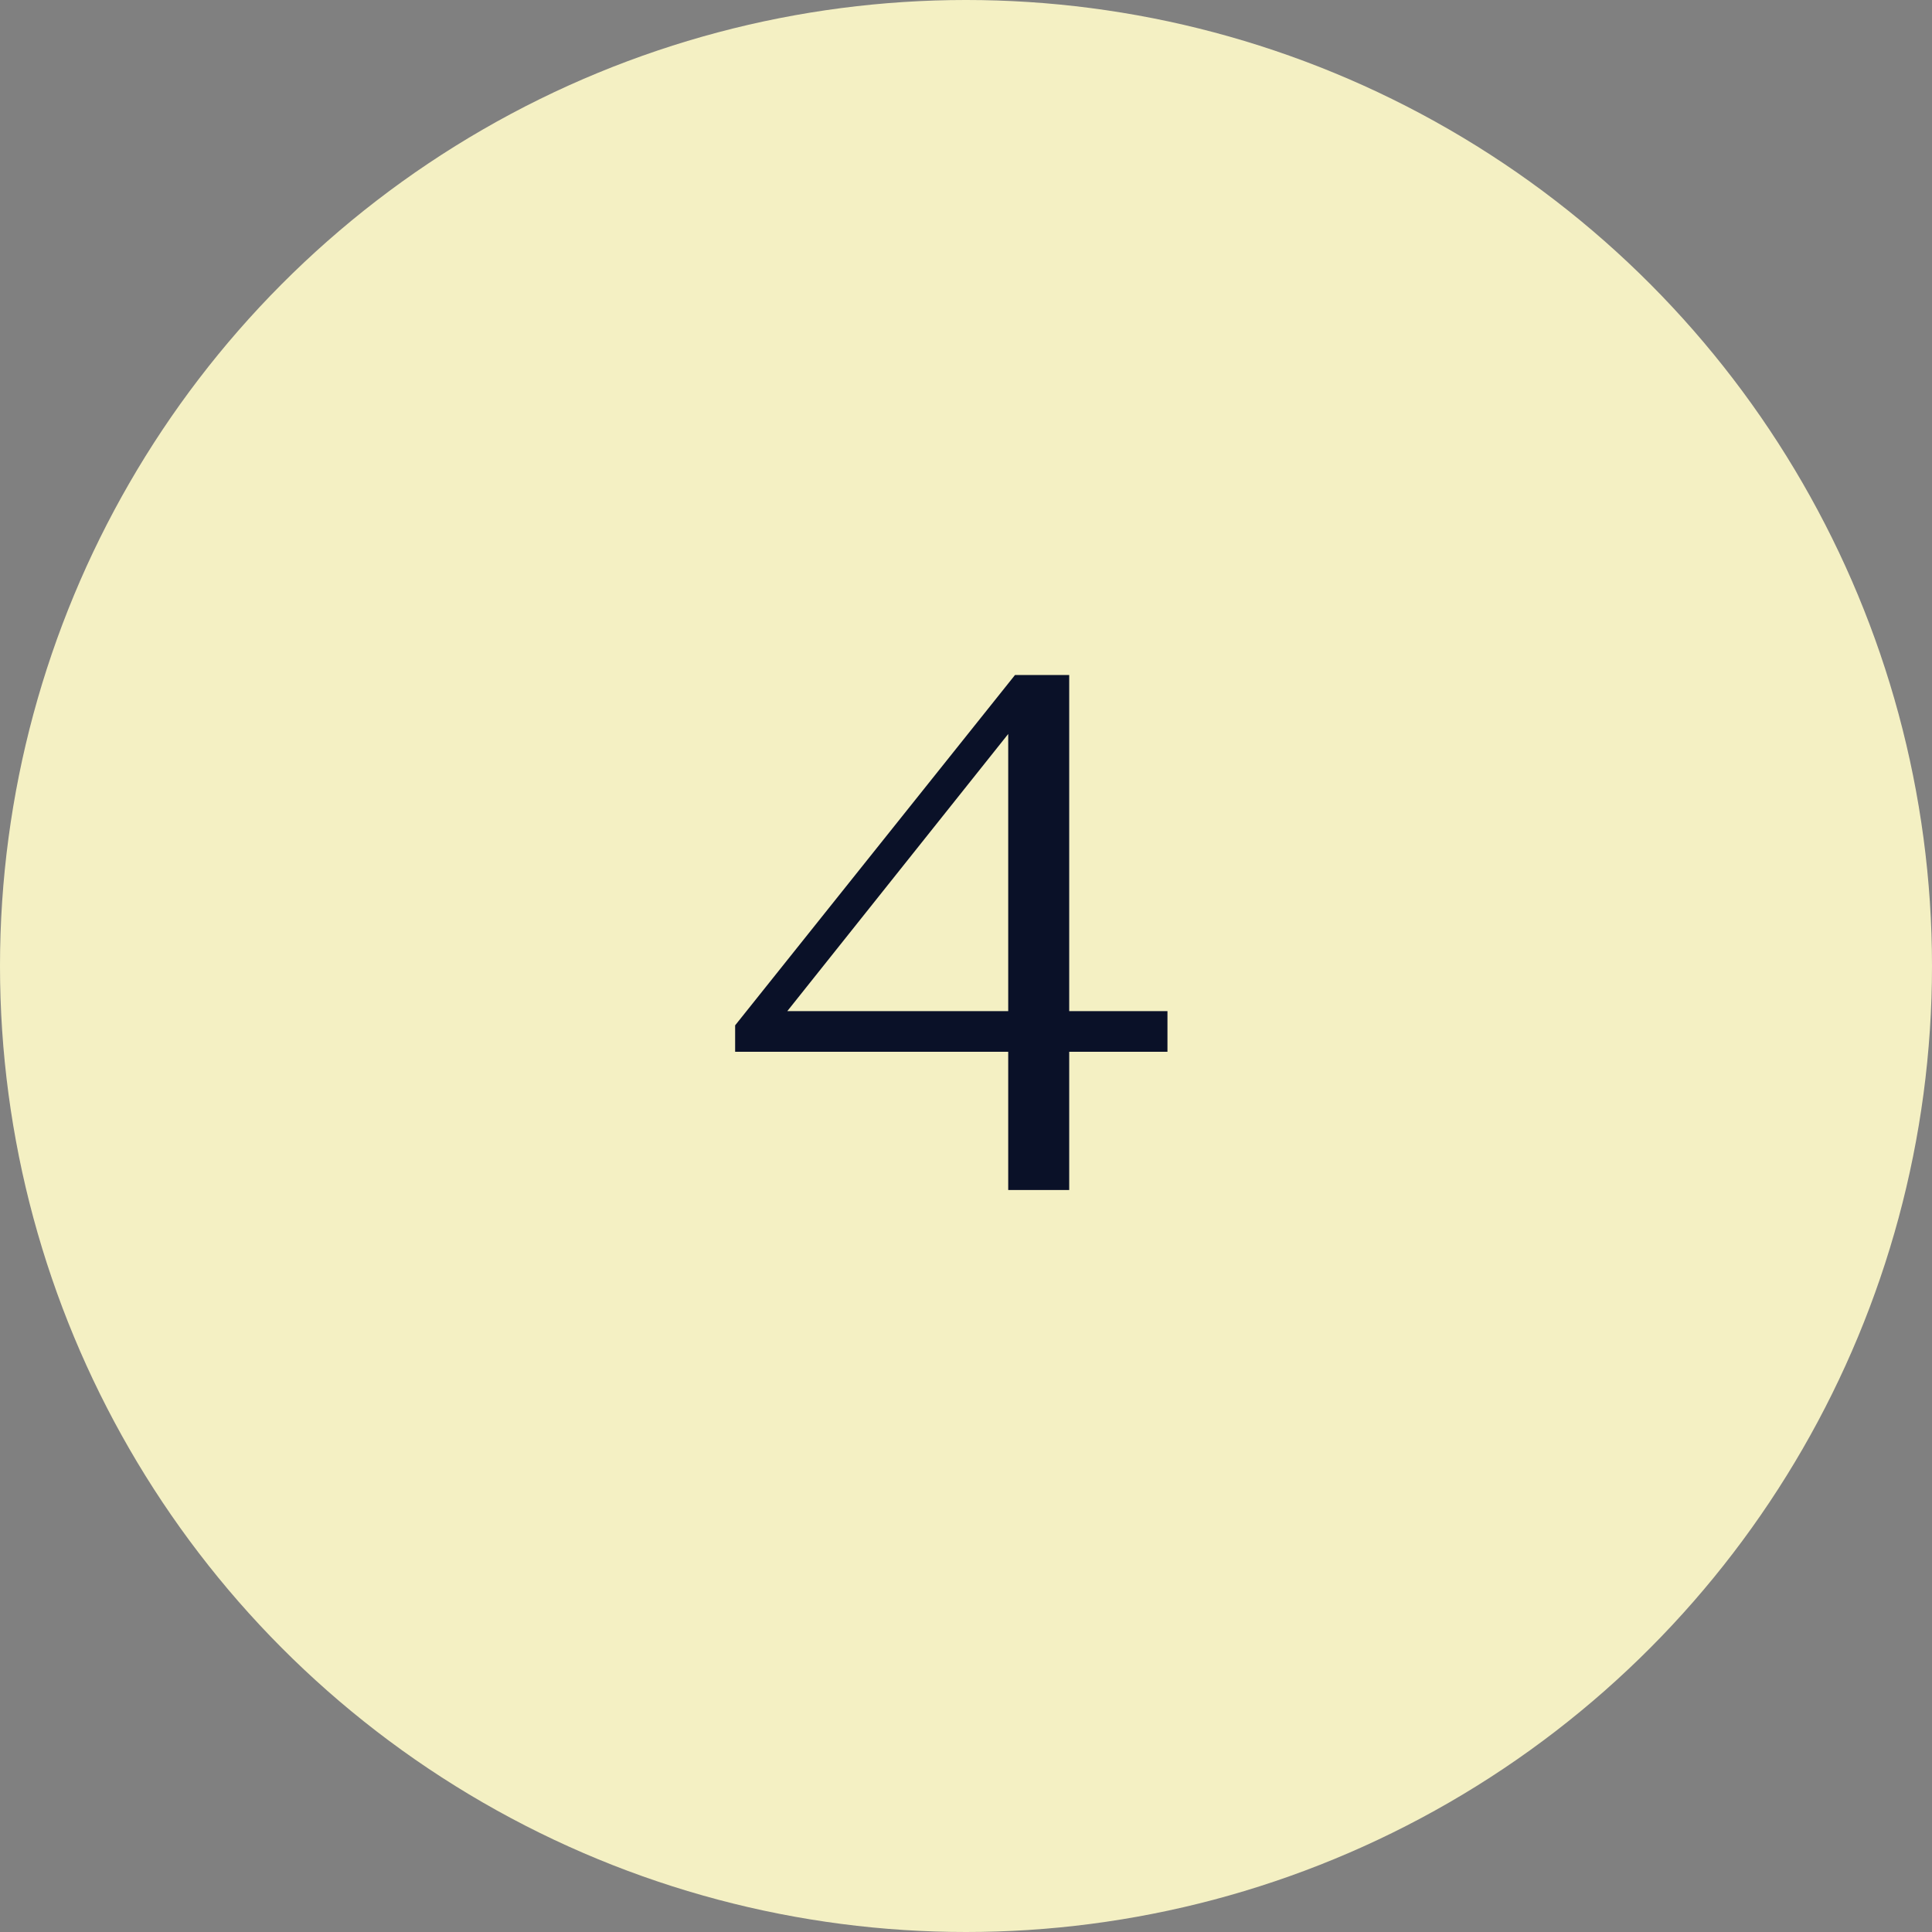 <?xml version="1.0" encoding="UTF-8"?> <!-- Generator: Adobe Illustrator 25.3.1, SVG Export Plug-In . SVG Version: 6.00 Build 0) --> <svg xmlns="http://www.w3.org/2000/svg" xmlns:xlink="http://www.w3.org/1999/xlink" id="Layer_1" x="0px" y="0px" viewBox="0 0 512 512" xml:space="preserve"><rect x="0" y="0" width="512" height="512" fill="#808080" stroke="none"/> <circle fill="#F4F0C3" cx="256" cy="256" r="256"></circle> <g> <path fill="#0A1128" d="M267.188,278.731h-72.37v-7.004l74.166-92.841h14.366v89.07h26.038v10.775h-26.038v36.634 h-16.163V278.731z M267.188,267.956v-73.447l-58.542,73.447H267.188z"></path> </g> </svg> 